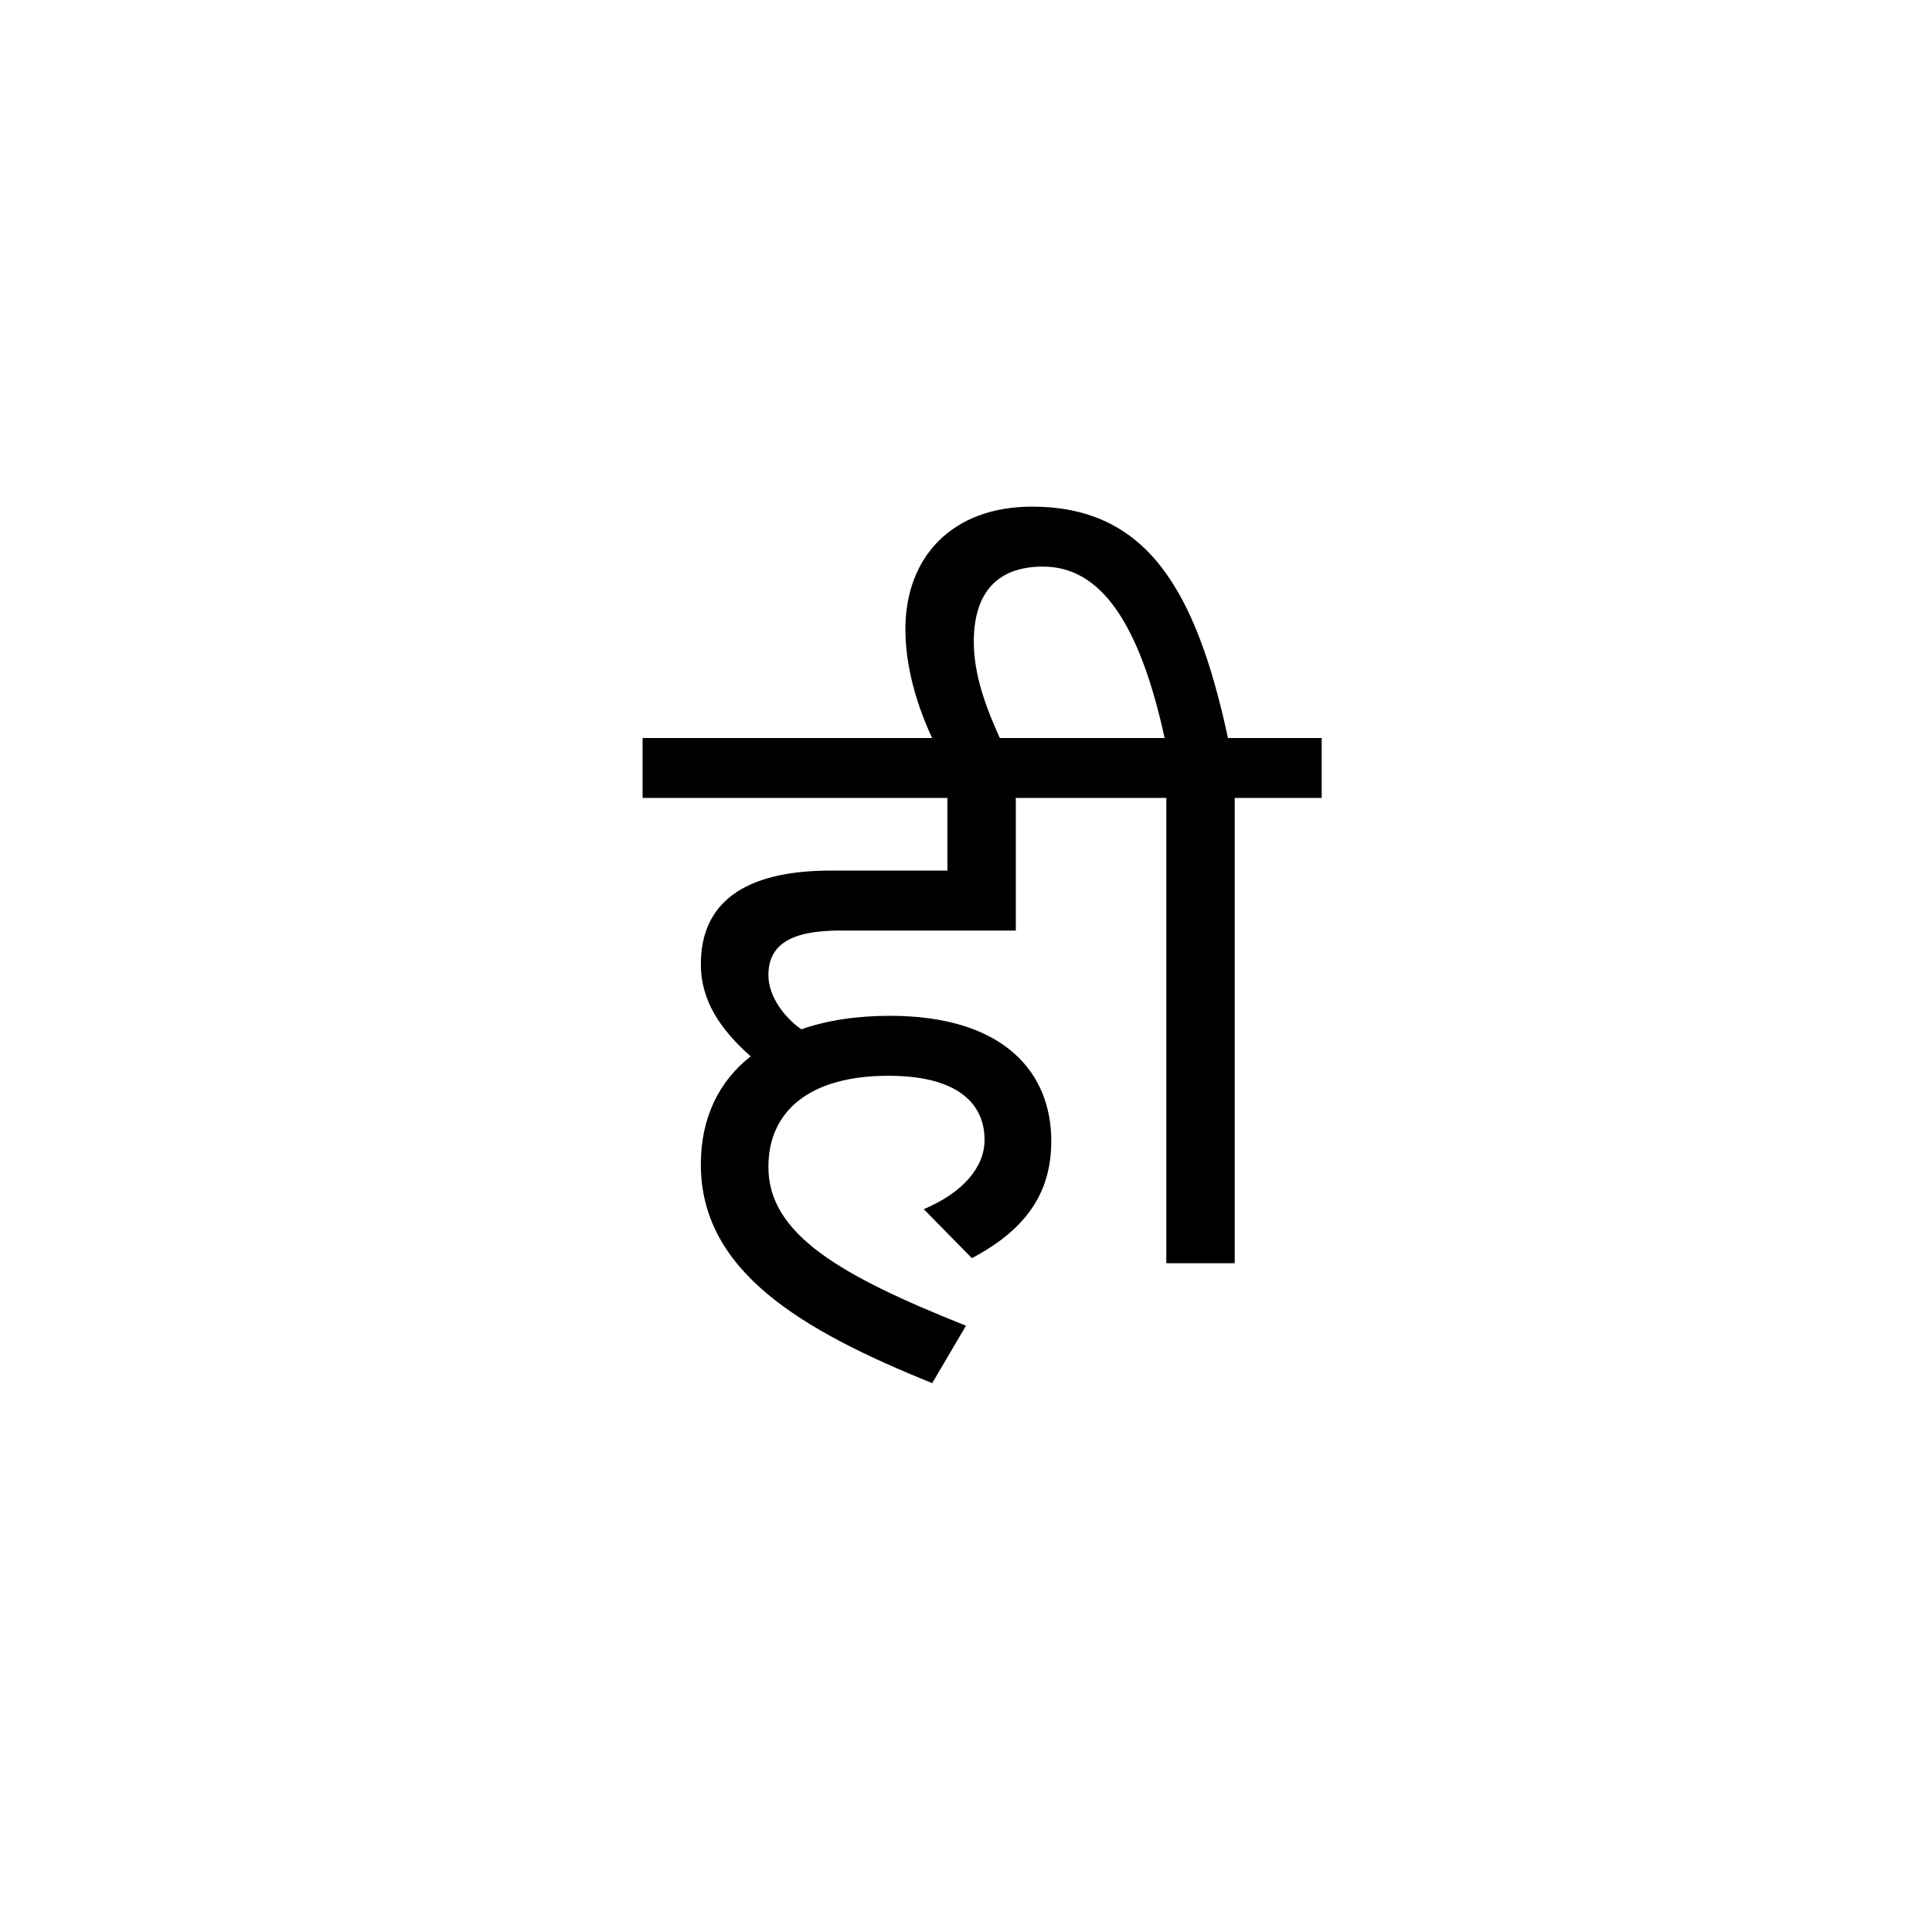 <svg xmlns="http://www.w3.org/2000/svg" fill="none" viewBox="0 0 572 572" height="572" width="572">
<path fill="black" d="M273.495 358C285.245 353 291.495 345.5 291.495 337.5C291.495 326.5 283.245 318.5 262.995 318.5C239.995 318.5 227.495 328.75 227.495 345.5C227.495 365.5 248.995 377.75 285.995 392.5L275.995 409.5C236.995 393.75 207.495 376.25 207.495 344.75C207.495 330.75 212.995 320 222.245 312.75C213.245 304.75 207.495 296.25 207.495 285.5C207.495 267.5 219.995 257.75 245.995 257.75H280.495V236.25H190.245V218.5H326.495V236.25H300.745V275.5H248.745C233.995 275.5 227.495 279.75 227.495 288.75C227.495 295 232.245 301.25 237.245 304.75C244.995 302 253.995 300.75 263.495 300.75C297.495 300.75 311.245 317.75 311.245 337.75C311.245 351.75 305.245 363.25 287.745 372.5L273.495 358ZM365.558 236.25V374H345.308V236.25H323.058V218.5H344.808C337.308 184.25 325.808 167.75 308.808 167.75C294.558 167.75 288.308 176.25 288.308 190C288.308 199.75 291.808 209.5 296.808 220.25H276.808C271.058 208.5 268.058 196.75 268.058 186.25C268.058 165 281.808 150 305.558 150C339.308 150 354.058 174.25 363.558 218.5H391.308V236.25H365.558Z"></path>
</svg>
